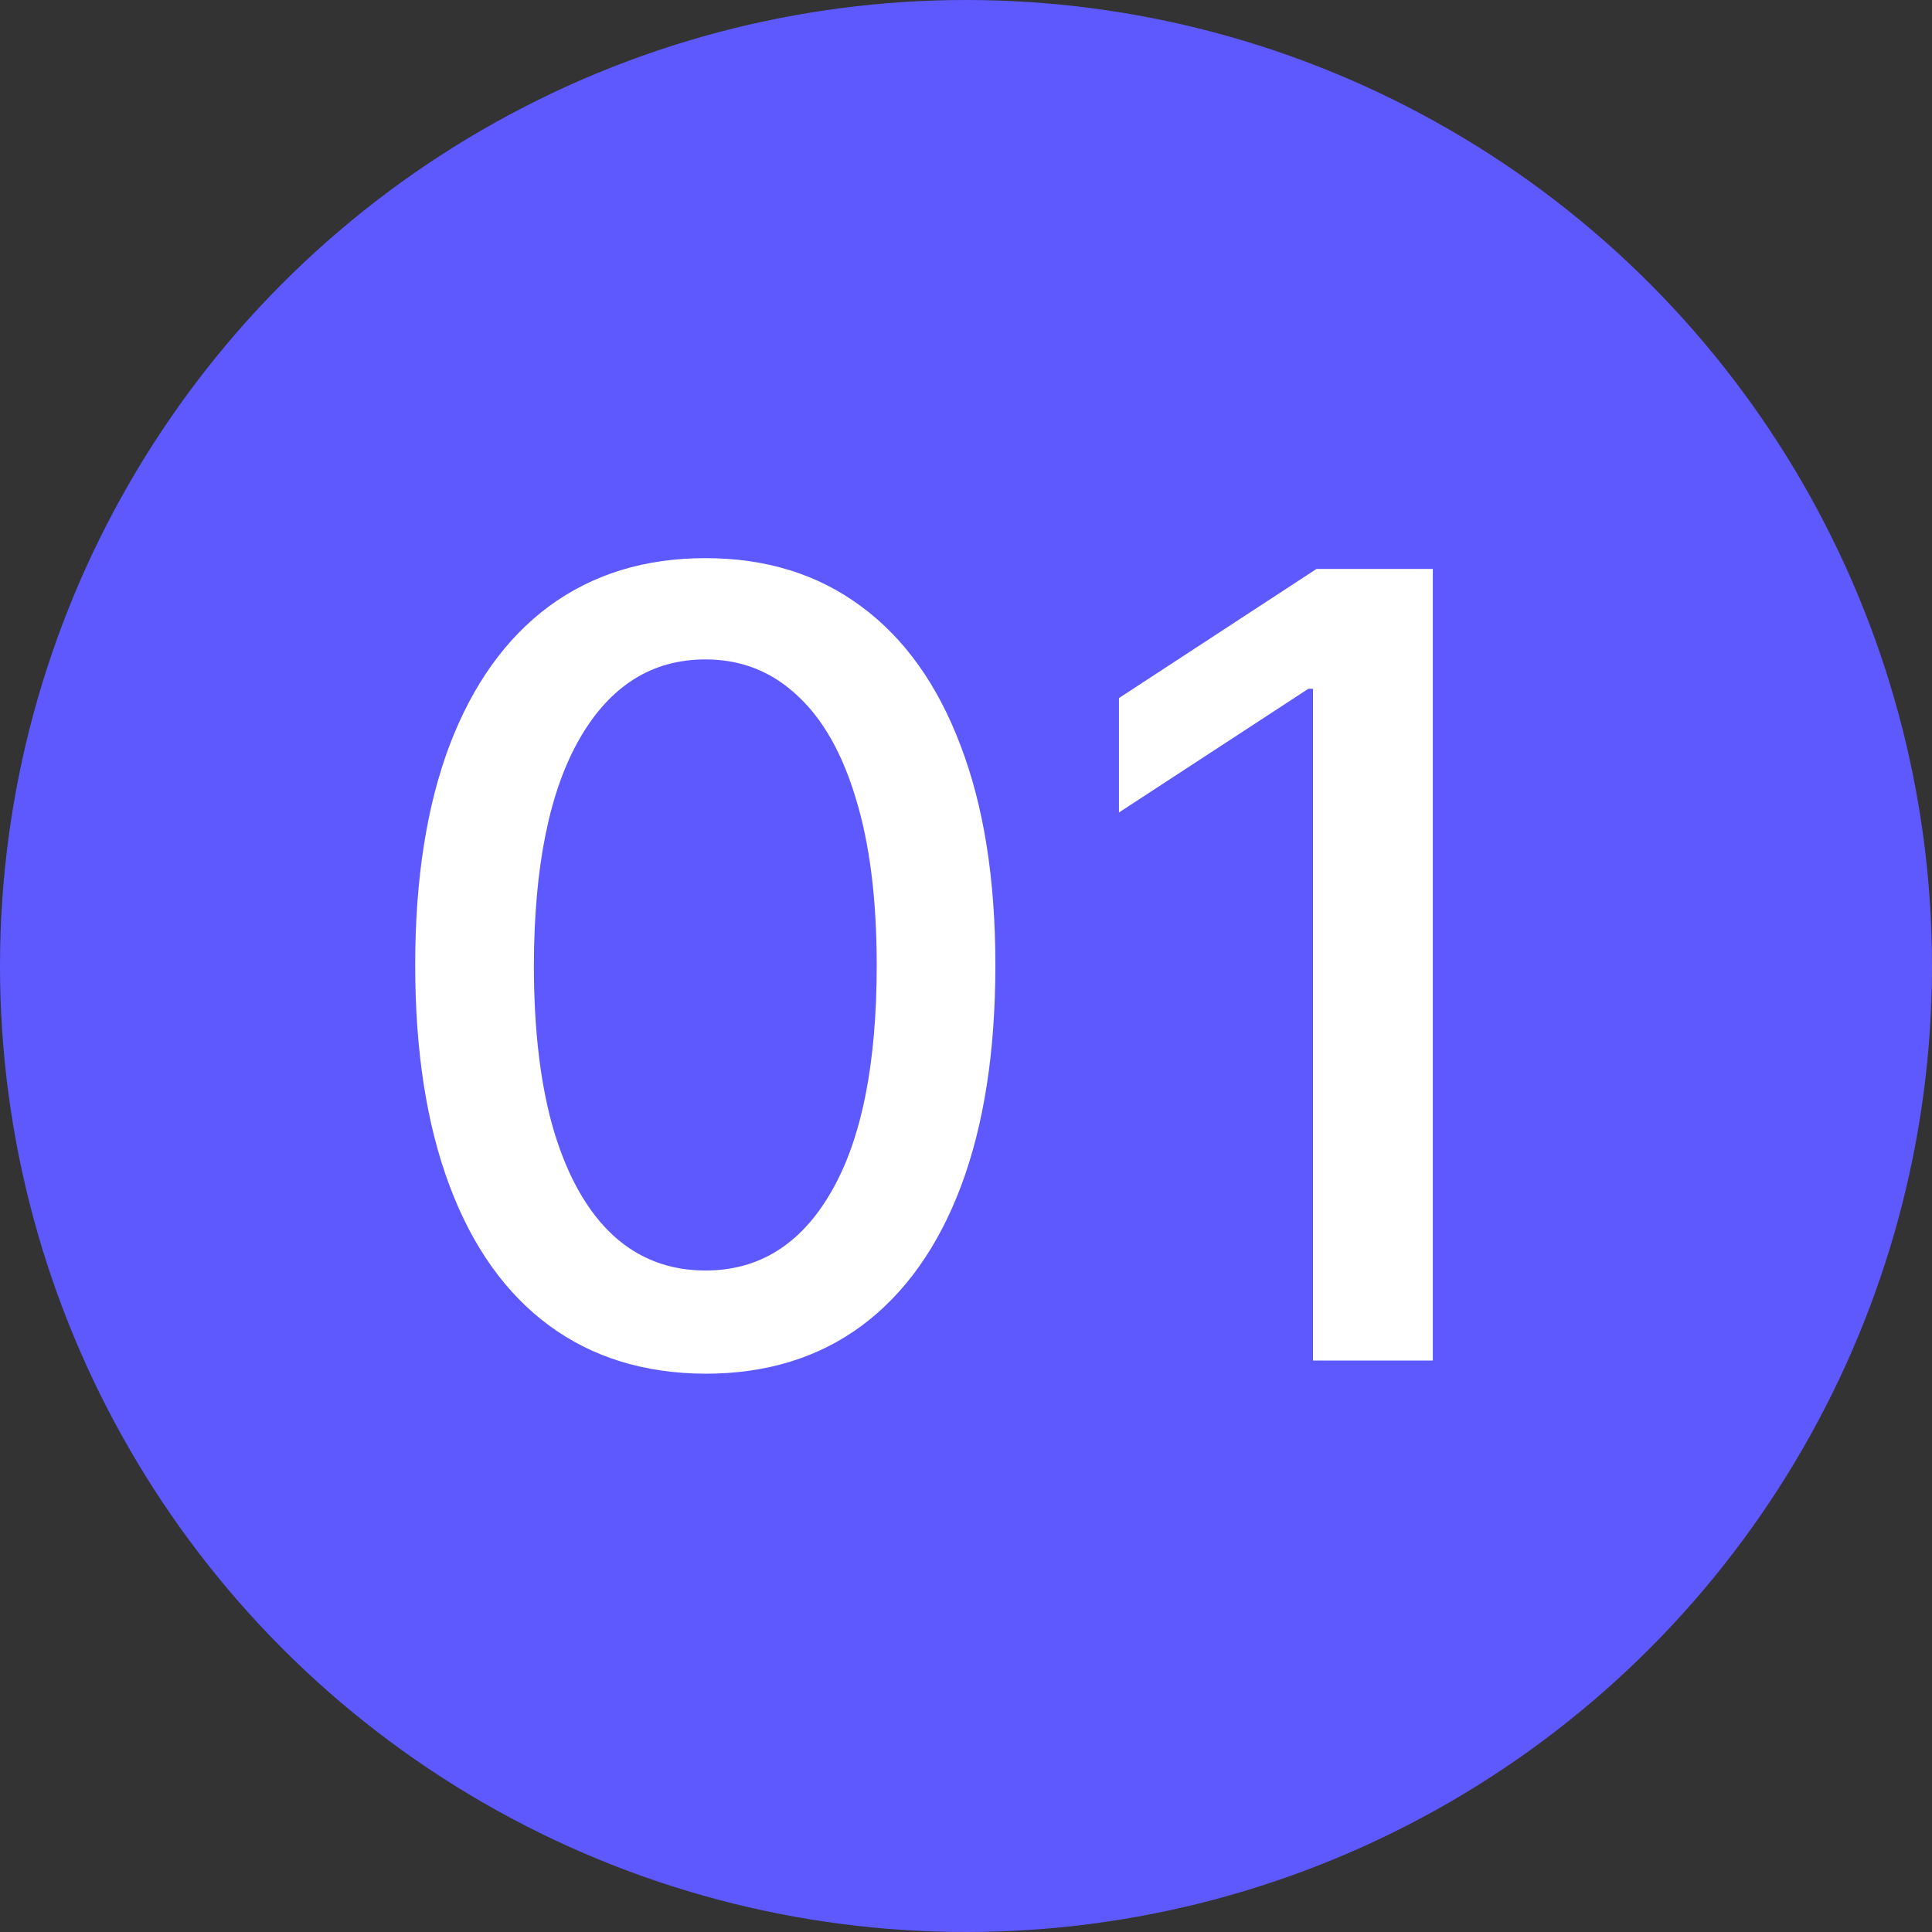 <svg xmlns="http://www.w3.org/2000/svg" width="142" height="142" viewBox="0 0 142 142" fill="none"><rect x="0" y="0" width="142" height="142" fill="#333333" stroke="none"/><circle cx="71" cy="71" r="71" fill="#5E59FF"></circle><path d="M51.852 100.966C47.364 100.947 43.528 99.763 40.347 97.415C37.165 95.066 34.731 91.648 33.045 87.159C31.36 82.671 30.517 77.263 30.517 70.938C30.517 64.631 31.36 59.242 33.045 54.773C34.75 50.303 37.193 46.894 40.375 44.545C43.576 42.197 47.401 41.023 51.852 41.023C56.303 41.023 60.119 42.206 63.301 44.574C66.483 46.922 68.917 50.331 70.602 54.801C72.307 59.252 73.159 64.631 73.159 70.938C73.159 77.282 72.316 82.699 70.631 87.188C68.945 91.657 66.511 95.076 63.33 97.443C60.148 99.792 56.322 100.966 51.852 100.966ZM51.852 93.381C55.792 93.381 58.869 91.458 61.085 87.614C63.32 83.769 64.438 78.21 64.438 70.938C64.438 66.108 63.926 62.026 62.903 58.693C61.9 55.341 60.451 52.803 58.557 51.08C56.682 49.337 54.447 48.466 51.852 48.466C47.932 48.466 44.854 50.398 42.619 54.261C40.385 58.125 39.258 63.684 39.239 70.938C39.239 75.786 39.74 79.886 40.744 83.239C41.767 86.572 43.216 89.1 45.091 90.824C46.966 92.528 49.22 93.381 51.852 93.381ZM105.311 41.818V100H96.504V50.625H96.163L82.243 59.716V51.307L96.76 41.818H105.311Z" fill="white"></path></svg>